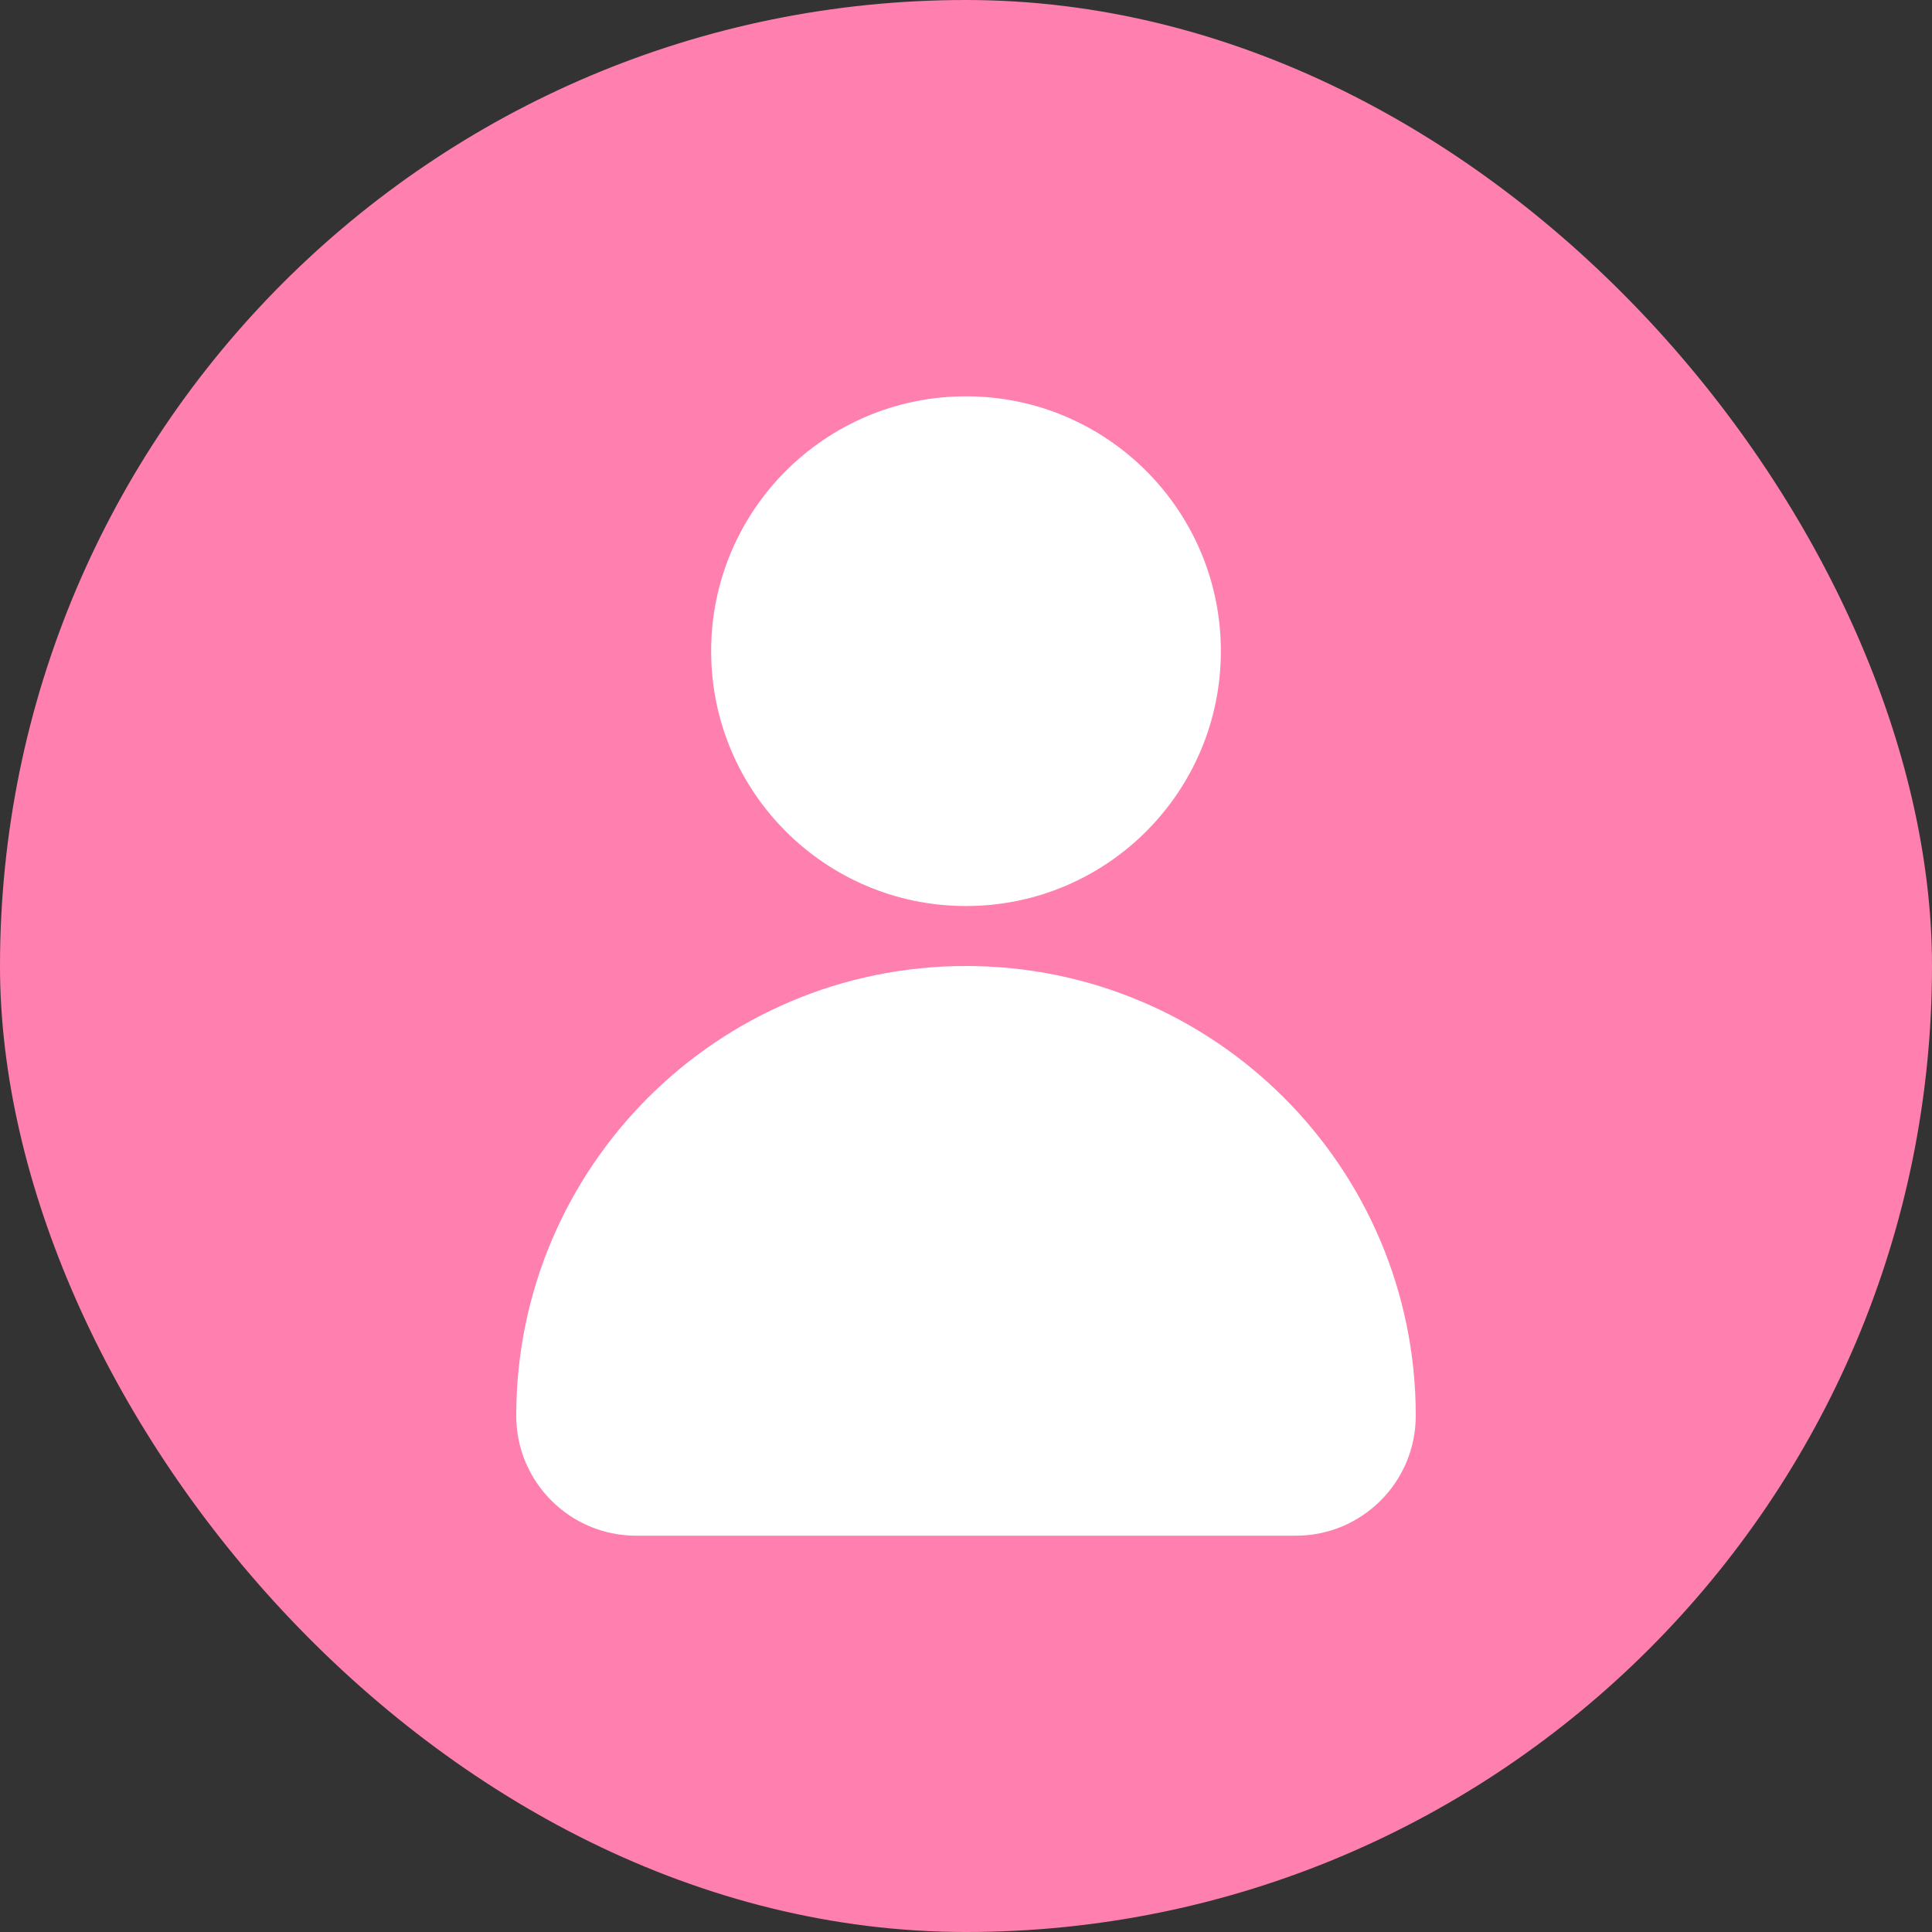 <svg width="78" height="78" viewBox="0 0 78 78" fill="none" xmlns="http://www.w3.org/2000/svg">
<rect x="0" y="0" width="78" height="78" fill="#333333" stroke="none"/>
<rect width="78" height="78" rx="39" fill="#FF80AE"/>
<path d="M39 36.579C44.683 36.579 49.289 31.972 49.289 26.289C49.289 20.607 44.683 16 39 16C33.317 16 28.711 20.607 28.711 26.289C28.711 31.972 33.317 36.579 39 36.579Z" fill="white"/>
<path d="M39 39C28.972 39 20.842 47.13 20.842 57.158C20.842 59.832 23.01 62 25.684 62H52.316C54.99 62 57.158 59.832 57.158 57.158C57.158 47.13 49.028 39 39 39Z" fill="white"/>
</svg>
